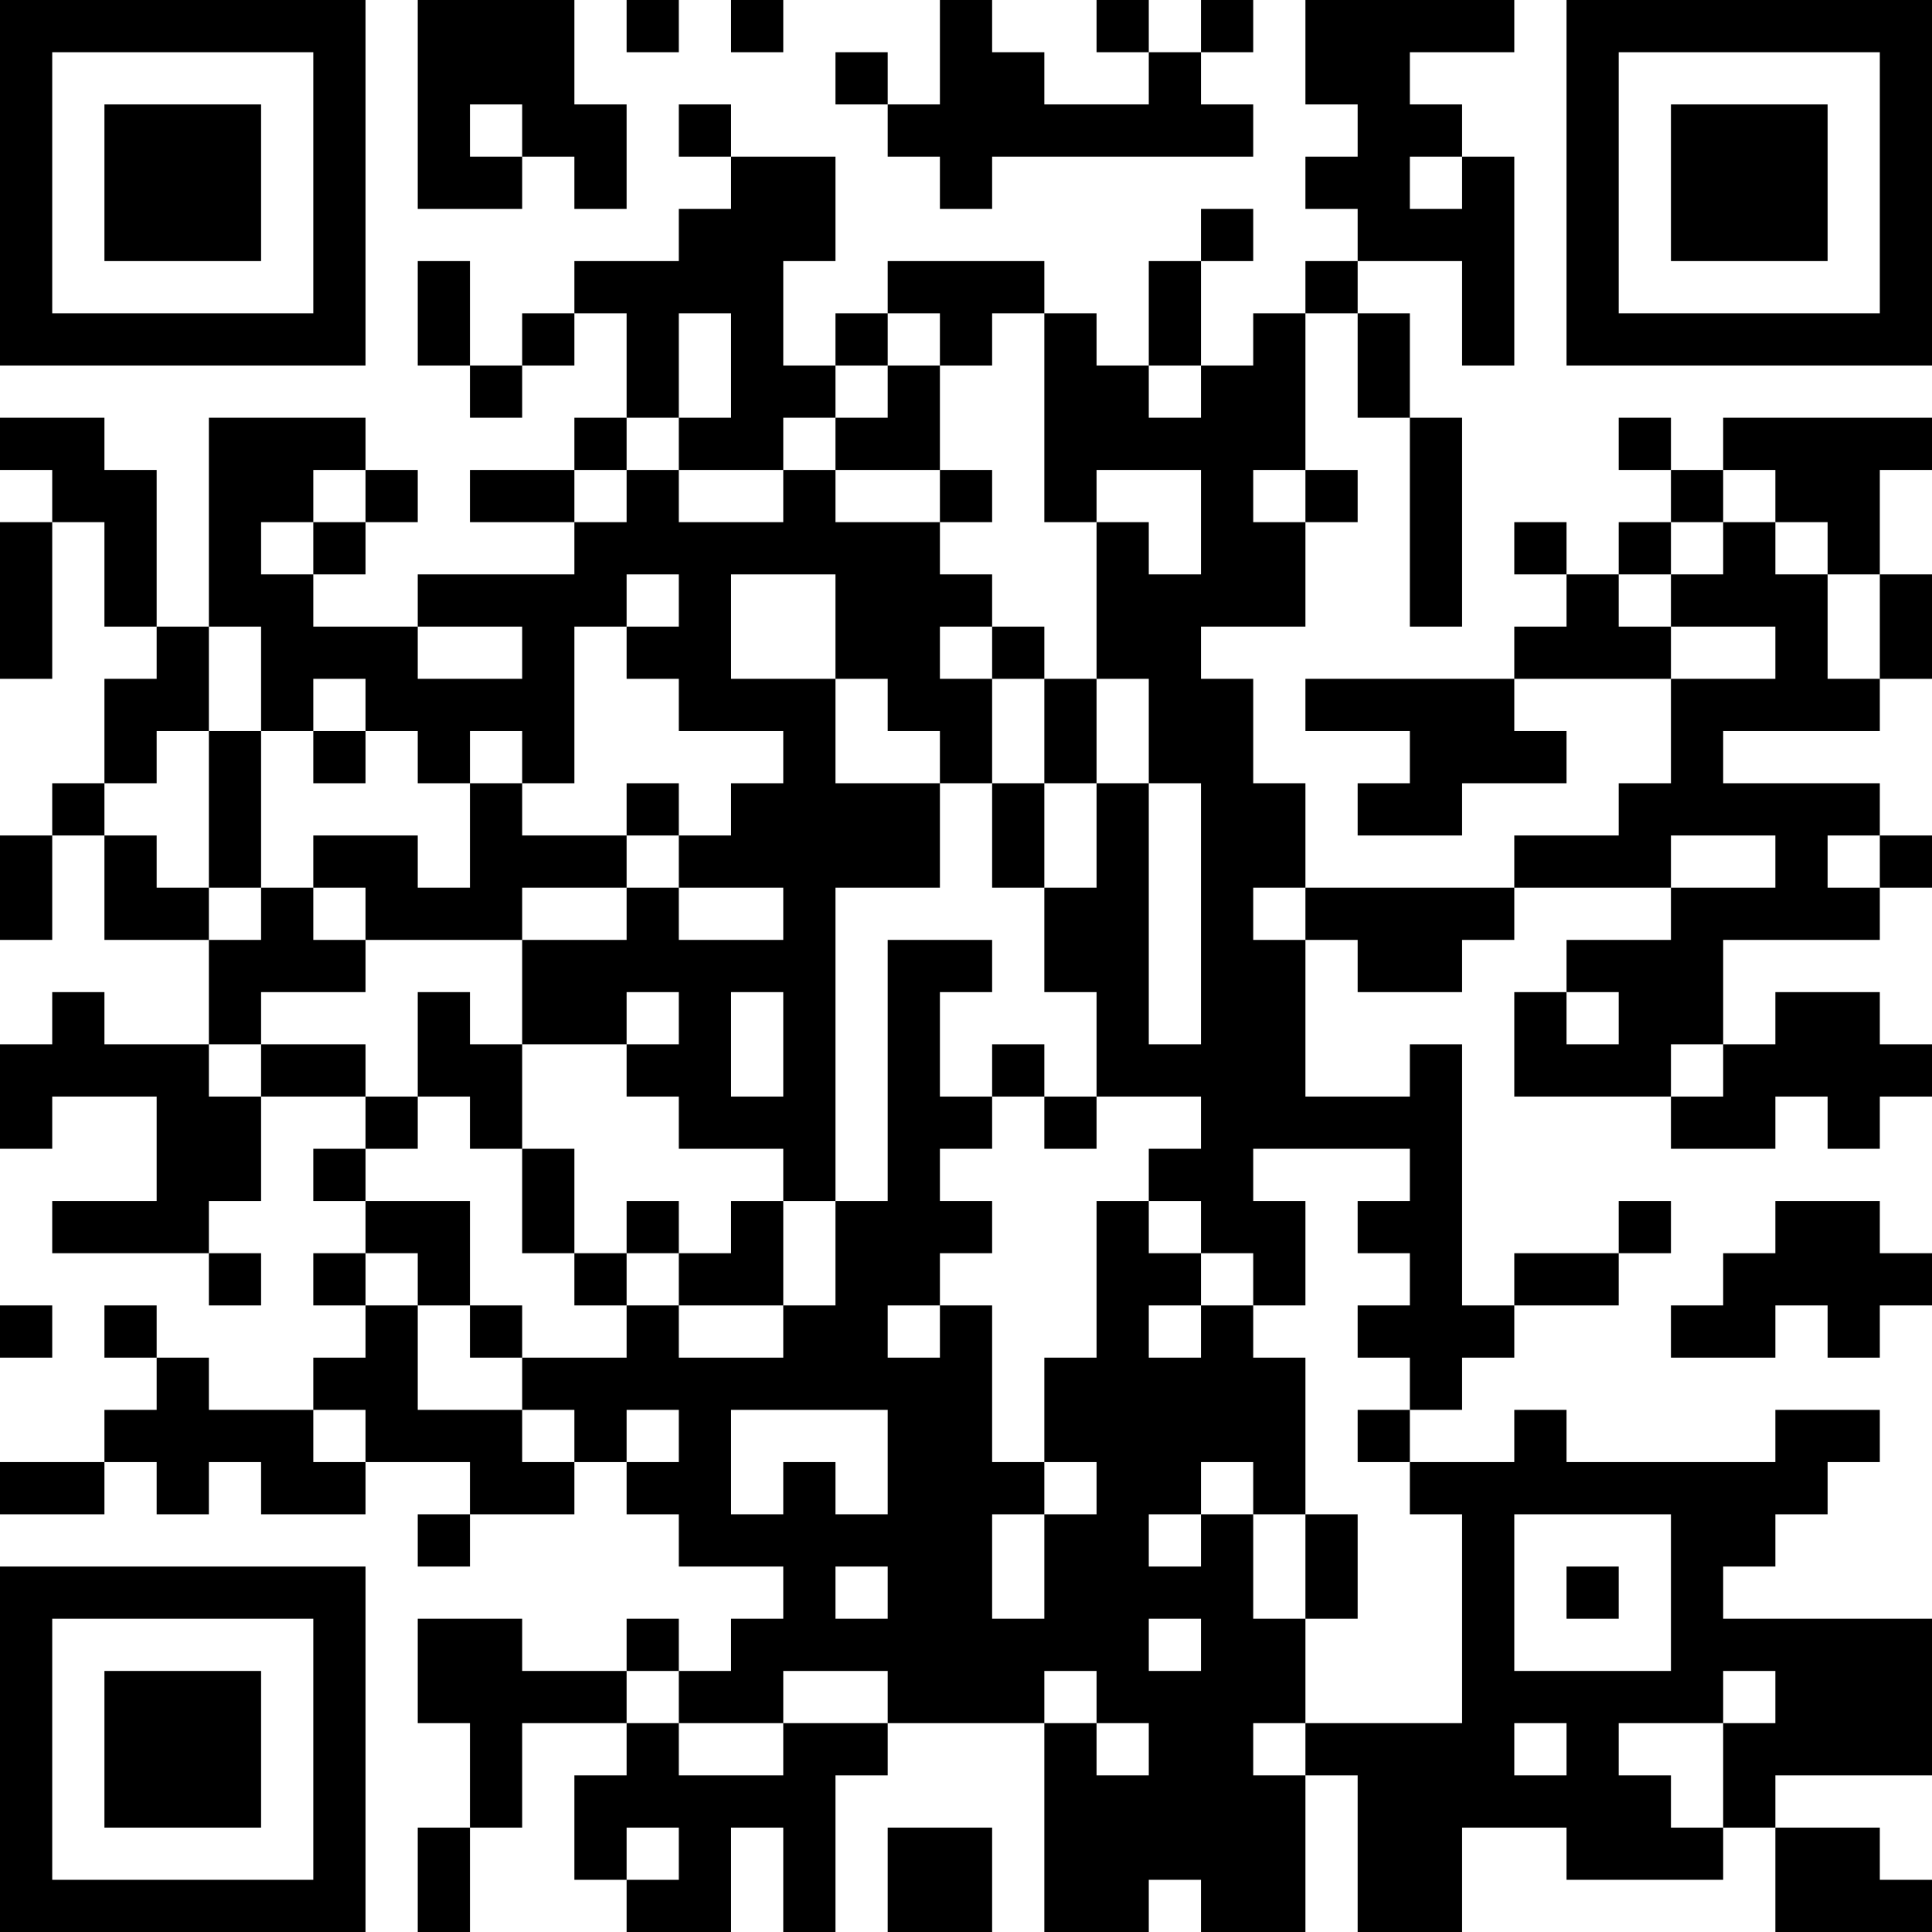 <?xml version="1.0" encoding="UTF-8"?>
<svg xmlns="http://www.w3.org/2000/svg" version="1.1" width="400" height="400" viewBox="0 0 400 400"><rect x="0" y="0" width="400" height="400" fill="#ffffff"/><g transform="scale(10.811)"><g transform="translate(0,0)"><path fill-rule="evenodd" d="M8 0L8 4L10 4L10 3L11 3L11 4L12 4L12 2L11 2L11 0ZM12 0L12 1L13 1L13 0ZM14 0L14 1L15 1L15 0ZM18 0L18 2L17 2L17 1L16 1L16 2L17 2L17 3L18 3L18 4L19 4L19 3L24 3L24 2L23 2L23 1L24 1L24 0L23 0L23 1L22 1L22 0L21 0L21 1L22 1L22 2L20 2L20 1L19 1L19 0ZM25 0L25 2L26 2L26 3L25 3L25 4L26 4L26 5L25 5L25 6L24 6L24 7L23 7L23 5L24 5L24 4L23 4L23 5L22 5L22 7L21 7L21 6L20 6L20 5L17 5L17 6L16 6L16 7L15 7L15 5L16 5L16 3L14 3L14 2L13 2L13 3L14 3L14 4L13 4L13 5L11 5L11 6L10 6L10 7L9 7L9 5L8 5L8 7L9 7L9 8L10 8L10 7L11 7L11 6L12 6L12 8L11 8L11 9L9 9L9 10L11 10L11 11L8 11L8 12L6 12L6 11L7 11L7 10L8 10L8 9L7 9L7 8L4 8L4 12L3 12L3 9L2 9L2 8L0 8L0 9L1 9L1 10L0 10L0 13L1 13L1 10L2 10L2 12L3 12L3 13L2 13L2 15L1 15L1 16L0 16L0 18L1 18L1 16L2 16L2 18L4 18L4 20L2 20L2 19L1 19L1 20L0 20L0 22L1 22L1 21L3 21L3 23L1 23L1 24L4 24L4 25L5 25L5 24L4 24L4 23L5 23L5 21L7 21L7 22L6 22L6 23L7 23L7 24L6 24L6 25L7 25L7 26L6 26L6 27L4 27L4 26L3 26L3 25L2 25L2 26L3 26L3 27L2 27L2 28L0 28L0 29L2 29L2 28L3 28L3 29L4 29L4 28L5 28L5 29L7 29L7 28L9 28L9 29L8 29L8 30L9 30L9 29L11 29L11 28L12 28L12 29L13 29L13 30L15 30L15 31L14 31L14 32L13 32L13 31L12 31L12 32L10 32L10 31L8 31L8 33L9 33L9 35L8 35L8 37L9 37L9 35L10 35L10 33L12 33L12 34L11 34L11 36L12 36L12 37L14 37L14 35L15 35L15 37L16 37L16 34L17 34L17 33L20 33L20 37L22 37L22 36L23 36L23 37L25 37L25 34L26 34L26 37L28 37L28 35L30 35L30 36L33 36L33 35L34 35L34 37L37 37L37 36L36 36L36 35L34 35L34 34L37 34L37 31L33 31L33 30L34 30L34 29L35 29L35 28L36 28L36 27L34 27L34 28L30 28L30 27L29 27L29 28L27 28L27 27L28 27L28 26L29 26L29 25L31 25L31 24L32 24L32 23L31 23L31 24L29 24L29 25L28 25L28 20L27 20L27 21L25 21L25 18L26 18L26 19L28 19L28 18L29 18L29 17L32 17L32 18L30 18L30 19L29 19L29 21L32 21L32 22L34 22L34 21L35 21L35 22L36 22L36 21L37 21L37 20L36 20L36 19L34 19L34 20L33 20L33 18L36 18L36 17L37 17L37 16L36 16L36 15L33 15L33 14L36 14L36 13L37 13L37 11L36 11L36 9L37 9L37 8L33 8L33 9L32 9L32 8L31 8L31 9L32 9L32 10L31 10L31 11L30 11L30 10L29 10L29 11L30 11L30 12L29 12L29 13L25 13L25 14L27 14L27 15L26 15L26 16L28 16L28 15L30 15L30 14L29 14L29 13L32 13L32 15L31 15L31 16L29 16L29 17L25 17L25 15L24 15L24 13L23 13L23 12L25 12L25 10L26 10L26 9L25 9L25 6L26 6L26 8L27 8L27 12L28 12L28 8L27 8L27 6L26 6L26 5L28 5L28 7L29 7L29 3L28 3L28 2L27 2L27 1L29 1L29 0ZM9 2L9 3L10 3L10 2ZM27 3L27 4L28 4L28 3ZM13 6L13 8L12 8L12 9L11 9L11 10L12 10L12 9L13 9L13 10L15 10L15 9L16 9L16 10L18 10L18 11L19 11L19 12L18 12L18 13L19 13L19 15L18 15L18 14L17 14L17 13L16 13L16 11L14 11L14 13L16 13L16 15L18 15L18 17L16 17L16 23L15 23L15 22L13 22L13 21L12 21L12 20L13 20L13 19L12 19L12 20L10 20L10 18L12 18L12 17L13 17L13 18L15 18L15 17L13 17L13 16L14 16L14 15L15 15L15 14L13 14L13 13L12 13L12 12L13 12L13 11L12 11L12 12L11 12L11 15L10 15L10 14L9 14L9 15L8 15L8 14L7 14L7 13L6 13L6 14L5 14L5 12L4 12L4 14L3 14L3 15L2 15L2 16L3 16L3 17L4 17L4 18L5 18L5 17L6 17L6 18L7 18L7 19L5 19L5 20L4 20L4 21L5 21L5 20L7 20L7 21L8 21L8 22L7 22L7 23L9 23L9 25L8 25L8 24L7 24L7 25L8 25L8 27L10 27L10 28L11 28L11 27L10 27L10 26L12 26L12 25L13 25L13 26L15 26L15 25L16 25L16 23L17 23L17 18L19 18L19 19L18 19L18 21L19 21L19 22L18 22L18 23L19 23L19 24L18 24L18 25L17 25L17 26L18 26L18 25L19 25L19 28L20 28L20 29L19 29L19 31L20 31L20 29L21 29L21 28L20 28L20 26L21 26L21 23L22 23L22 24L23 24L23 25L22 25L22 26L23 26L23 25L24 25L24 26L25 26L25 29L24 29L24 28L23 28L23 29L22 29L22 30L23 30L23 29L24 29L24 31L25 31L25 33L24 33L24 34L25 34L25 33L28 33L28 29L27 29L27 28L26 28L26 27L27 27L27 26L26 26L26 25L27 25L27 24L26 24L26 23L27 23L27 22L24 22L24 23L25 23L25 25L24 25L24 24L23 24L23 23L22 23L22 22L23 22L23 21L21 21L21 19L20 19L20 17L21 17L21 15L22 15L22 20L23 20L23 15L22 15L22 13L21 13L21 10L22 10L22 11L23 11L23 9L21 9L21 10L20 10L20 6L19 6L19 7L18 7L18 6L17 6L17 7L16 7L16 8L15 8L15 9L13 9L13 8L14 8L14 6ZM17 7L17 8L16 8L16 9L18 9L18 10L19 10L19 9L18 9L18 7ZM22 7L22 8L23 8L23 7ZM6 9L6 10L5 10L5 11L6 11L6 10L7 10L7 9ZM24 9L24 10L25 10L25 9ZM33 9L33 10L32 10L32 11L31 11L31 12L32 12L32 13L34 13L34 12L32 12L32 11L33 11L33 10L34 10L34 11L35 11L35 13L36 13L36 11L35 11L35 10L34 10L34 9ZM8 12L8 13L10 13L10 12ZM19 12L19 13L20 13L20 15L19 15L19 17L20 17L20 15L21 15L21 13L20 13L20 12ZM4 14L4 17L5 17L5 14ZM6 14L6 15L7 15L7 14ZM9 15L9 17L8 17L8 16L6 16L6 17L7 17L7 18L10 18L10 17L12 17L12 16L13 16L13 15L12 15L12 16L10 16L10 15ZM32 16L32 17L34 17L34 16ZM35 16L35 17L36 17L36 16ZM24 17L24 18L25 18L25 17ZM8 19L8 21L9 21L9 22L10 22L10 24L11 24L11 25L12 25L12 24L13 24L13 25L15 25L15 23L14 23L14 24L13 24L13 23L12 23L12 24L11 24L11 22L10 22L10 20L9 20L9 19ZM14 19L14 21L15 21L15 19ZM30 19L30 20L31 20L31 19ZM19 20L19 21L20 21L20 22L21 22L21 21L20 21L20 20ZM32 20L32 21L33 21L33 20ZM34 23L34 24L33 24L33 25L32 25L32 26L34 26L34 25L35 25L35 26L36 26L36 25L37 25L37 24L36 24L36 23ZM0 25L0 26L1 26L1 25ZM9 25L9 26L10 26L10 25ZM6 27L6 28L7 28L7 27ZM12 27L12 28L13 28L13 27ZM14 27L14 29L15 29L15 28L16 28L16 29L17 29L17 27ZM25 29L25 31L26 31L26 29ZM29 29L29 32L32 32L32 29ZM16 30L16 31L17 31L17 30ZM30 30L30 31L31 31L31 30ZM22 31L22 32L23 32L23 31ZM12 32L12 33L13 33L13 34L15 34L15 33L17 33L17 32L15 32L15 33L13 33L13 32ZM20 32L20 33L21 33L21 34L22 34L22 33L21 33L21 32ZM33 32L33 33L31 33L31 34L32 34L32 35L33 35L33 33L34 33L34 32ZM29 33L29 34L30 34L30 33ZM12 35L12 36L13 36L13 35ZM17 35L17 37L19 37L19 35ZM0 0L0 7L7 7L7 0ZM1 1L1 6L6 6L6 1ZM2 2L2 5L5 5L5 2ZM30 0L30 7L37 7L37 0ZM31 1L31 6L36 6L36 1ZM32 2L32 5L35 5L35 2ZM0 30L0 37L7 37L7 30ZM1 31L1 36L6 36L6 31ZM2 32L2 35L5 35L5 32Z" fill="#000000"/></g></g></svg>
